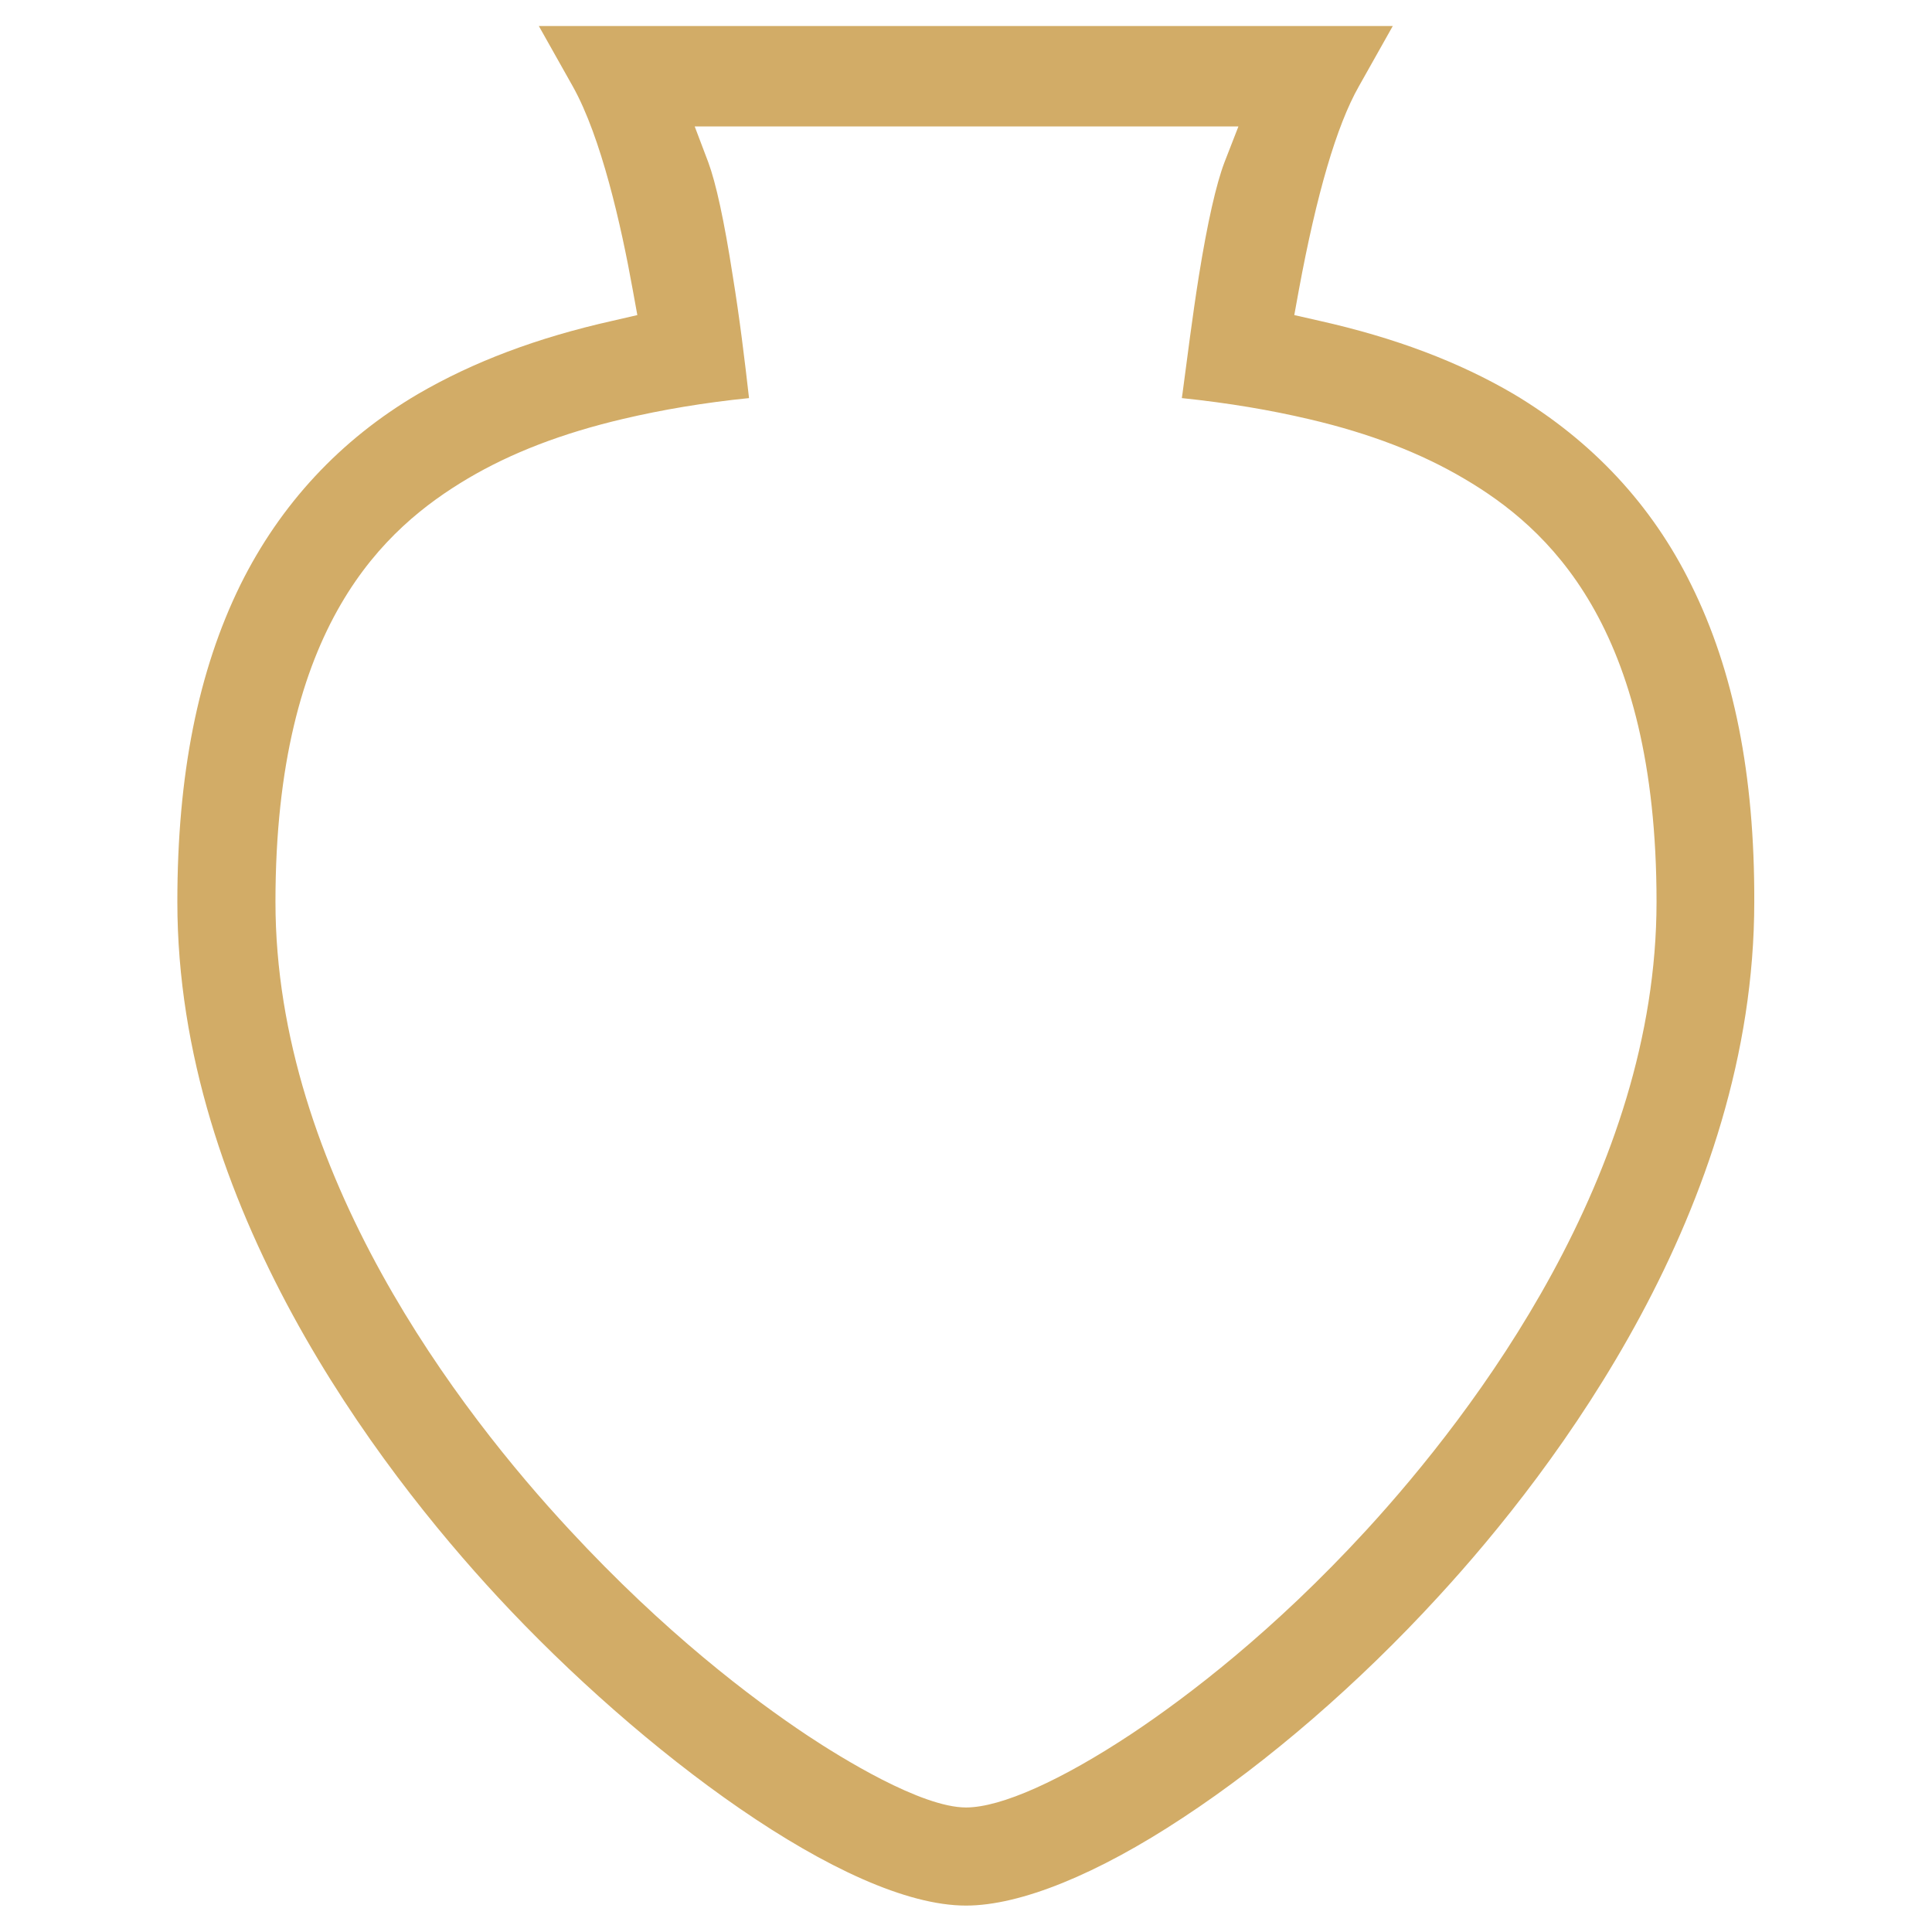 <?xml version="1.0" encoding="utf-8"?>
<!-- Generator: Adobe Illustrator 24.0.2, SVG Export Plug-In . SVG Version: 6.00 Build 0)  -->
<svg version="1.1" id="Слой_1" xmlns:svgjs="http://svgjs.com/svgjs"
	 xmlns="http://www.w3.org/2000/svg" xmlns:xlink="http://www.w3.org/1999/xlink" x="0px" y="0px" viewBox="0 0 512 512"
	 style="enable-background:new 0 0 512 512;" xml:space="preserve">
<style type="text/css">
	.st0{display:none;fill:#F8A847;}
	.st1{fill:#D2AC67;}
</style>
<g>
	<path class="st0" d="M332.6,405c45.5-35.7,78.6-99.7,78.6-166.2c0-44.8-14.6-76.4-44.8-96.4c-25.8-17.2-63-25.8-110.5-25.8
		s-84.7,8.7-110.5,25.8c-30.1,20-44.8,51.6-44.8,96.4c0,66.5,33.1,130.5,78.6,166.2c-8.6-7.8-16.9-17.2-24.9-28.2h100.1h2.9h100.1
		C349.6,387.8,341.2,397.2,332.6,405z M397.9,295.5h-22.4v-33.1h30.1C404,272.8,401.4,284,397.9,295.5z M194.7,133
		c0.5-0.1,1-0.3,1.6-0.4c0.8-0.2,1.6-0.4,2.4-0.6c0.8-0.2,1.5-0.4,2.3-0.6c1-0.2,2-0.5,3.1-0.7c0.8-0.2,1.6-0.3,2.4-0.5
		c0.6-0.1,1.3-0.3,1.9-0.4c1.3-0.2,2.6-0.4,3.8-0.6c0.6-0.1,1.1-0.2,1.7-0.3c1.4-0.2,2.7-0.4,4.1-0.5c0.4,0,0.7-0.1,1.1-0.1
		c1.3-0.1,2.5-0.2,3.8-0.3c0.4,0,0.7-0.1,1.1-0.1c1.5-0.1,3-0.2,4.5-0.2c0.3,0,0.7,0,1.1,0c1.6-0.1,3.2-0.1,4.8-0.1s3.2,0,4.8,0.1
		c0.4,0,0.7,0,1.1,0c1.5,0.1,3,0.1,4.5,0.2c0.4,0,0.7,0.1,1.1,0.1c1.3,0.1,2.5,0.2,3.8,0.3c0.4,0,0.7,0.1,1.1,0.1
		c1.2,0.1,2.4,0.3,3.7,0.5v0.4c0.3,0,0.5-0.1,0.8-0.1c0.2,0,0.5-0.1,0.7-0.1s0.5,0.1,0.7,0.1c0.3,0,0.5,0.1,0.8,0.1v-0.4
		c1.2-0.2,2.4-0.3,3.7-0.5c0.4,0,0.7-0.1,1.1-0.1c1.3-0.1,2.5-0.2,3.8-0.3c0.4,0,0.7-0.1,1.1-0.1c1.5-0.1,3-0.2,4.5-0.2
		c0.4,0,0.7,0,1.1,0c1.6-0.1,3.2-0.1,4.8-0.1c1.6,0,3.2,0,4.8,0.1c0.4,0,0.7,0,1.1,0c1.5,0.1,3,0.1,4.5,0.2c0.4,0,0.7,0.1,1.1,0.1
		c1.3,0.1,2.5,0.2,3.8,0.3c0.4,0,0.7,0.1,1.1,0.1c1.4,0.2,2.8,0.3,4.1,0.5c0.6,0.1,1.1,0.2,1.7,0.3c1.3,0.2,2.6,0.4,3.8,0.6
		c0.6,0.1,1.3,0.2,1.9,0.4c0.8,0.2,1.6,0.3,2.4,0.5c1,0.2,2.1,0.5,3.1,0.7c0.8,0.2,1.6,0.4,2.3,0.6c0.8,0.2,1.6,0.4,2.4,0.6
		c0.5,0.1,1,0.3,1.6,0.4c29,8.3,53.6,25.5,69.6,47.9H257.5h-2.9H125C141.1,158.5,165.7,141.4,194.7,133z M106.4,262.3h30.1v33.1
		h-22.4C110.6,284,108,272.8,106.4,262.3z M257.5,342h-2.9H133.1c-2-3.8-3.9-7.7-5.6-11.7h43.9V227.5H106c0.6-4,1.4-7.8,2.4-11.7
		h146.1h2.9h146.1c1,3.8,1.8,7.7,2.4,11.7h-65.4v102.8h43.9c-1.8,3.9-3.7,7.8-5.6,11.7H257.5z"/>
	<path class="st0" d="M340.4,443.5c-15.4,10-31.6,17.3-48.1,21.7h9.2c9.7,0,18.3,4.7,23.7,12h-67.7h-2.9h-67.7
		c5.4-7.3,14-12,23.7-12h9.2c-16.5-4.4-32.7-11.7-48.1-21.7c-15.4,11.8-25.3,30.3-25.3,51.1V512h108.3h2.9h108.3v-17.4
		C365.7,473.8,355.8,455.3,340.4,443.5z"/>
</g>
<path class="st0" d="M400.9,112.4C365.6,91.2,316.8,80.5,256,80.5s-109.6,10.7-144.9,31.9c-44.9,26.8-67.6,69.4-67.6,126.4
	c0,56.6,23,114.6,63.1,159.2c30.9,34.3,69.2,57.6,109,67.2h80.7c39.9-9.5,78.2-32.9,109-67.2c40.1-44.6,63.1-102.6,63.1-159.2
	C468.5,181.8,445.8,139.2,400.9,112.4z M256,434c-88.7,0-172.5-94.9-172.5-195.3c0-44.8,16.3-76.4,49.8-96.4
	c28.7-17.2,70-25.8,122.8-25.8s94.1,8.7,122.8,25.8c33.5,20,49.8,51.6,49.8,96.4C428.5,339.1,344.7,434,256,434z"/>
<rect x="65.8" y="203.2" class="st0" width="380.4" height="36.4"/>
<rect x="80.8" y="302.4" class="st0" width="350.4" height="36.4"/>
<path class="st0" d="M326.5,224.6h-29h-13h-99v102.8h19h23h99V224.6z M291.6,292.6h-64.1h-7.1v-33.1h64.1h7.1V292.6z"/>
<path class="st0" d="M440.5,224.6h-99v102.8h19h23h35.2L440.5,224.6z M437.6,292.6h-54.1h-7.1v-33.1h64.1h-2.9V292.6z"/>
<path class="st0" d="M170.5,224.6h-29h-13h-59l20,102.8h-1h23h59V224.6z M135.7,292.6H71.5h22.9v-33.1h34.1h7.1L135.7,292.6
	L135.7,292.6z"/>
<path class="st1" d="M381.1,423.2c31.3-34,83.8-103.2,83.8-184.2c0.1-33.7-5.4-61.2-16.7-84c-10.4-21.2-26.3-38.2-47.1-50.6
	c-14.5-8.5-31.4-14.9-51.5-19.4l-6.6-1.5l1.2-6.6c4.7-25.4,10-43.6,15.9-54l9-16H257.5h-3H142.8l9,16c7.5,13.4,12.8,36.7,15.9,54
	l1.2,6.6l-6.5,1.5c-20.1,4.5-37,10.9-51.6,19.4c-20.6,12.1-36.5,29.2-47.1,50.6C52.5,177.8,47,205.3,47,239
	c0,80.5,53.2,150,84.9,184.2C169.6,463.9,224.2,505,256,505c14.4,0,34.8-8.3,57.5-23.3C336.2,466.8,360.2,446,381.1,423.2z
	 M300,459.4c-18.7,12.4-34.7,19.6-44,19.6c-11.9,0-33.3-13.3-41.9-19c-14.9-9.9-37.9-27.3-63.1-54.5C121.9,374.2,73,310.8,73,239
	c0-73.5,29.1-99.2,51-112.2c11.5-6.8,25-12,41.2-15.8c10.2-2.4,21.4-4.3,33.3-5.5c-1.1-9.7-2.5-21.3-4.3-32.3
	c-2.3-14.9-4.5-24.8-6.5-30.2l-3.6-9.5h10.2H318h10.2l-3.7,9.5c-2.2,5.8-4.5,15.9-6.8,30.2c-1.7,10.7-3.1,21.9-4.3,30.9
	c-0.1,0.5-0.1,0.9-0.2,1.4c12.5,1.3,23.6,3.2,33.8,5.6c16.2,3.8,29.6,9,41.1,15.8C410,139.8,439,165.6,439,239
	c0,72-48.2,135.2-76.9,166.5C337.5,432.3,314.7,449.6,300,459.4z"/>
</svg>
